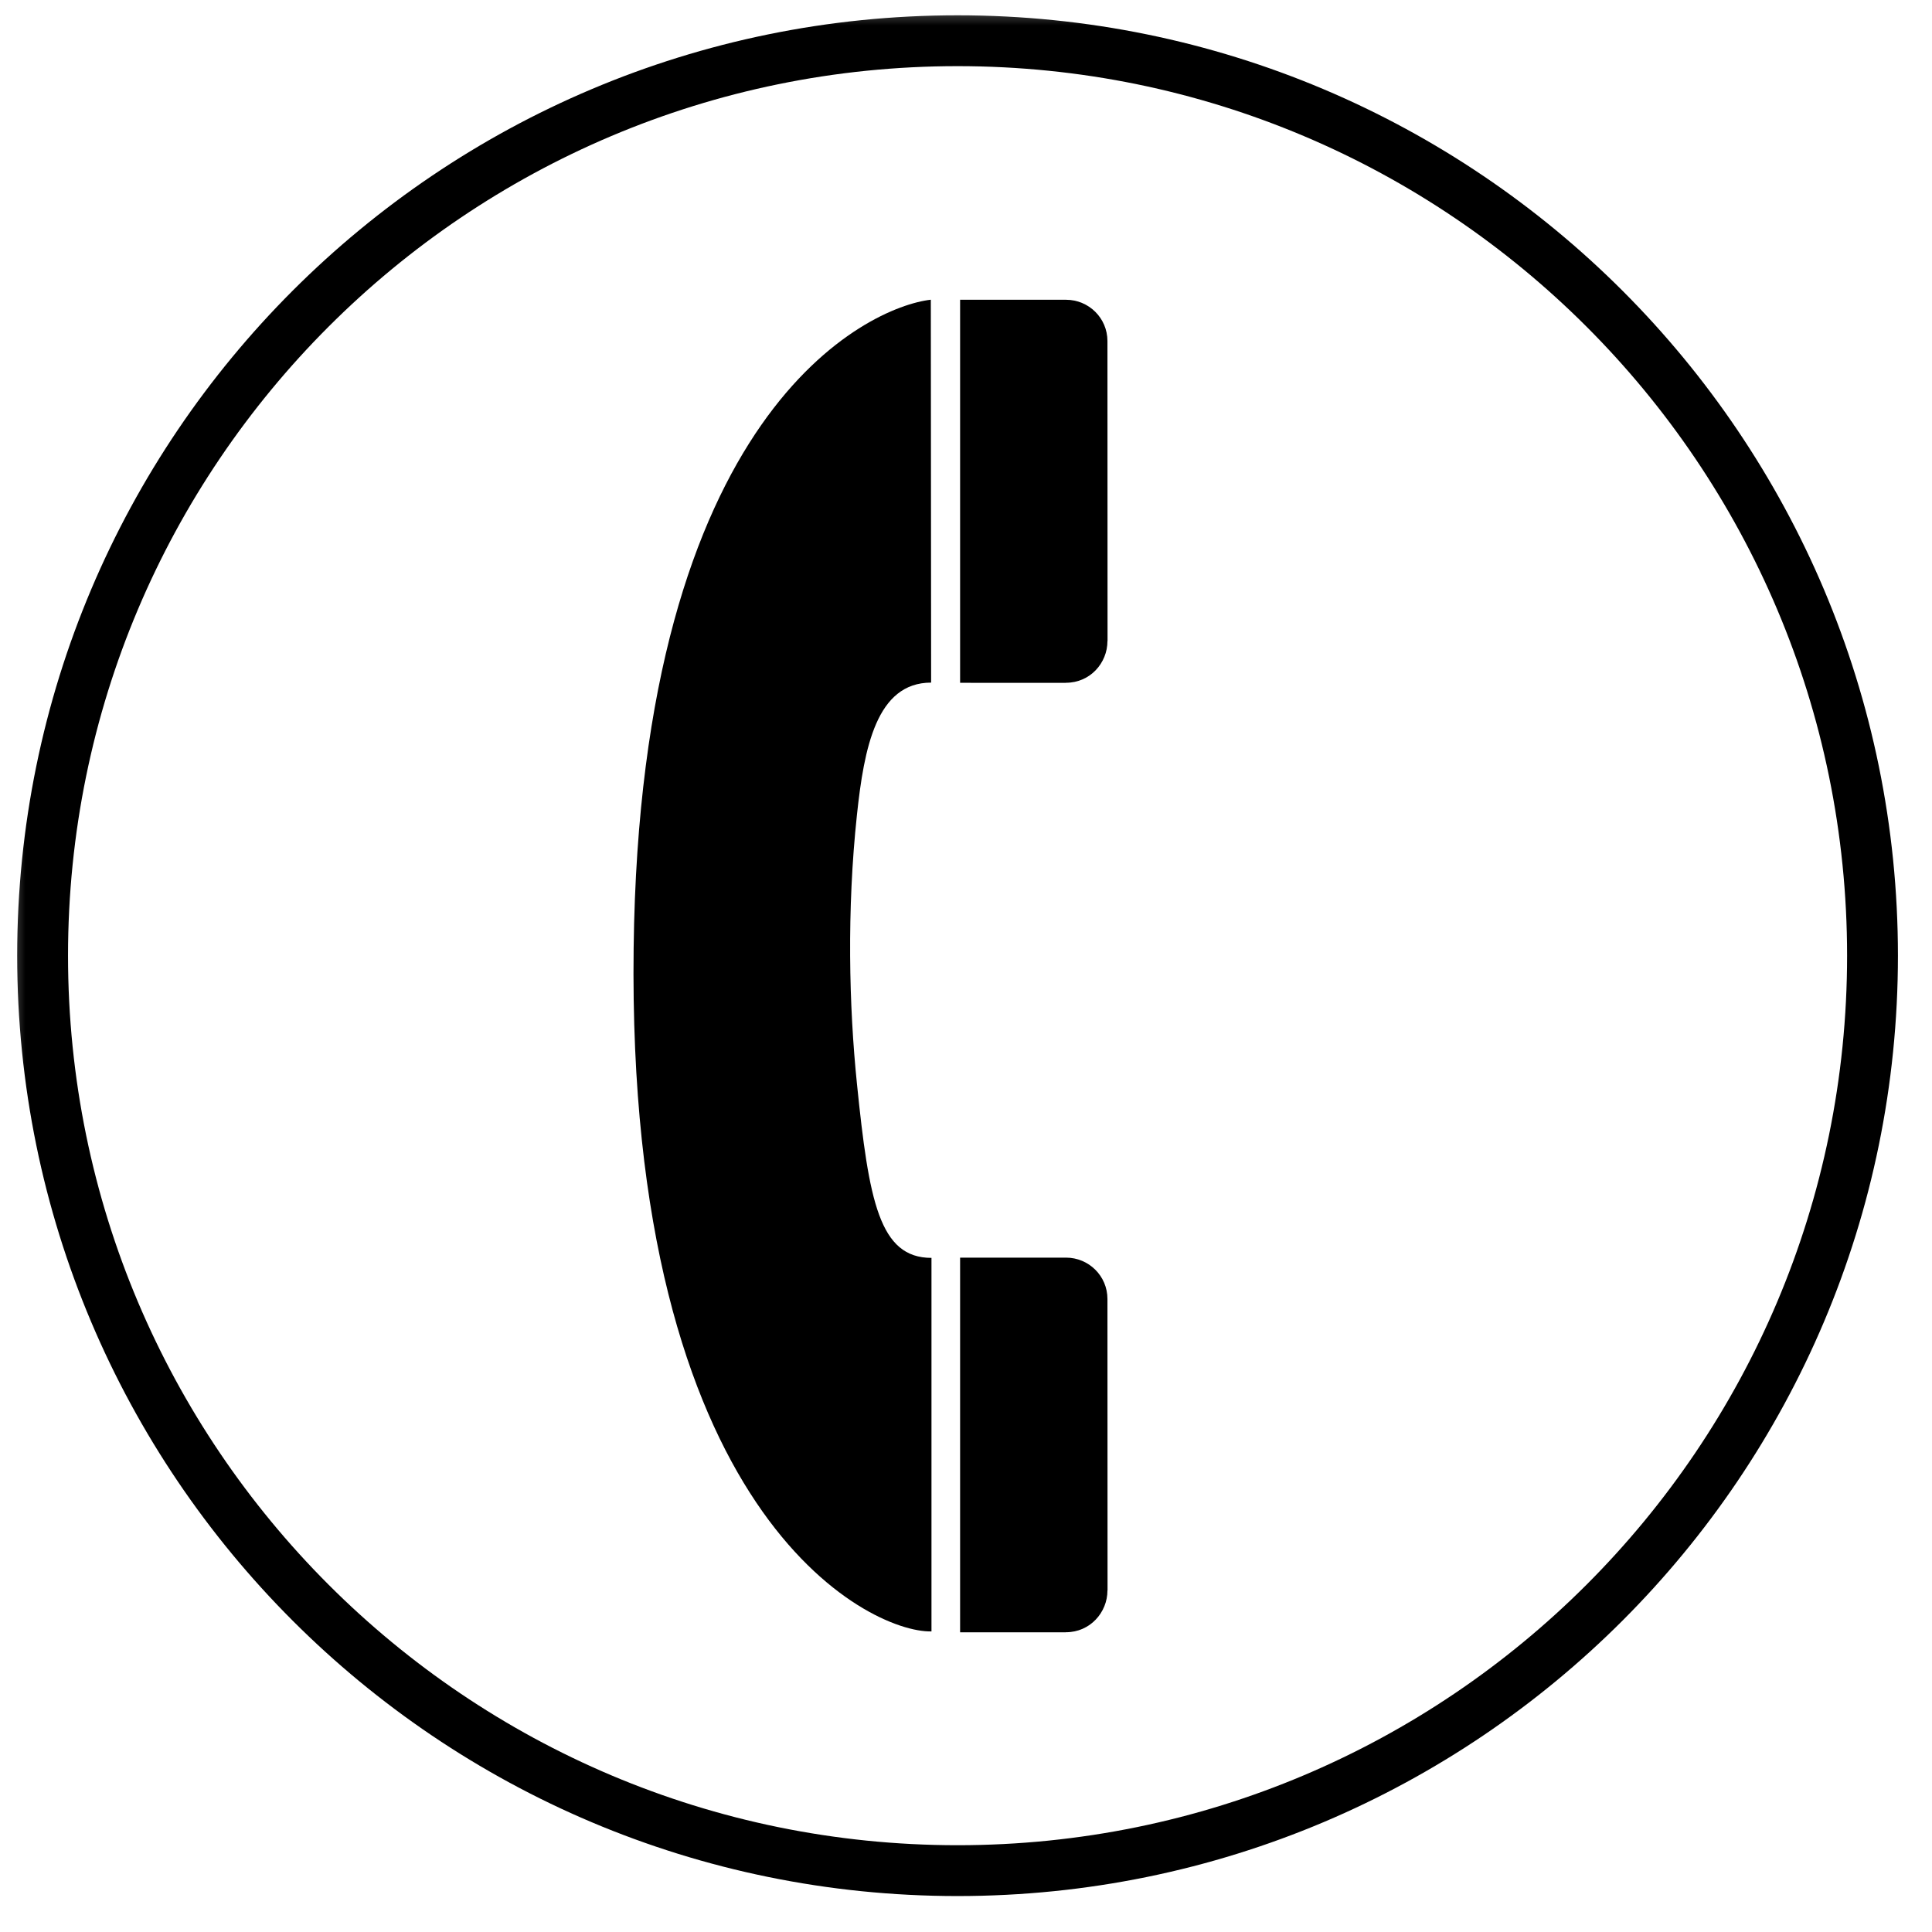 <svg width="38" height="38" viewBox="0 0 38 38" fill="none" xmlns="http://www.w3.org/2000/svg">
<g clip-path="url(#clip0_154_984)">
<mask id="mask0_154_984" style="mask-type:luminance" maskUnits="userSpaceOnUse" x="0" y="0" width="38" height="38">
<path d="M38 0H0V38H38V0Z" fill="white"/>
</mask>
<g mask="url(#mask0_154_984)">
<path d="M18.308 5.895C17.075 6.034 12.593 8.082 12.463 18.645C12.324 29.773 17.075 32.115 18.321 32.088V24.741C17.296 24.741 17.09 23.624 16.855 21.316C16.699 19.792 16.654 17.903 16.855 16.027C16.995 14.711 17.24 13.426 18.314 13.426L18.308 5.895Z" fill="black"/>
<path d="M20.967 32.104C21.44 32.104 21.782 31.714 21.782 31.284L21.784 31.278L21.782 25.549C21.782 25.095 21.413 24.736 20.967 24.736H18.884V32.105C18.884 32.105 20.963 32.107 20.963 32.105L20.967 32.104Z" fill="black"/>
<path d="M20.967 13.429C21.44 13.429 21.782 13.042 21.782 12.609L21.784 12.605C21.784 12.605 21.782 6.712 21.782 6.709C21.782 6.254 21.413 5.896 20.967 5.896H18.884V13.43C18.884 13.43 20.963 13.433 20.963 13.431L20.967 13.429Z" fill="black"/>
<path d="M18.834 36.793C28.773 36.793 36.83 28.736 36.83 18.797C36.83 8.858 28.773 0.801 18.834 0.801C8.895 0.801 0.838 8.858 0.838 18.797C0.838 28.736 8.895 36.793 18.834 36.793Z" stroke="black" stroke-miterlimit="10"/>
</g>
</g>
<defs>
<clipPath id="clip0_154_984">
<rect width="38" height="38" fill="white"/>
</clipPath>
</defs>
</svg>
